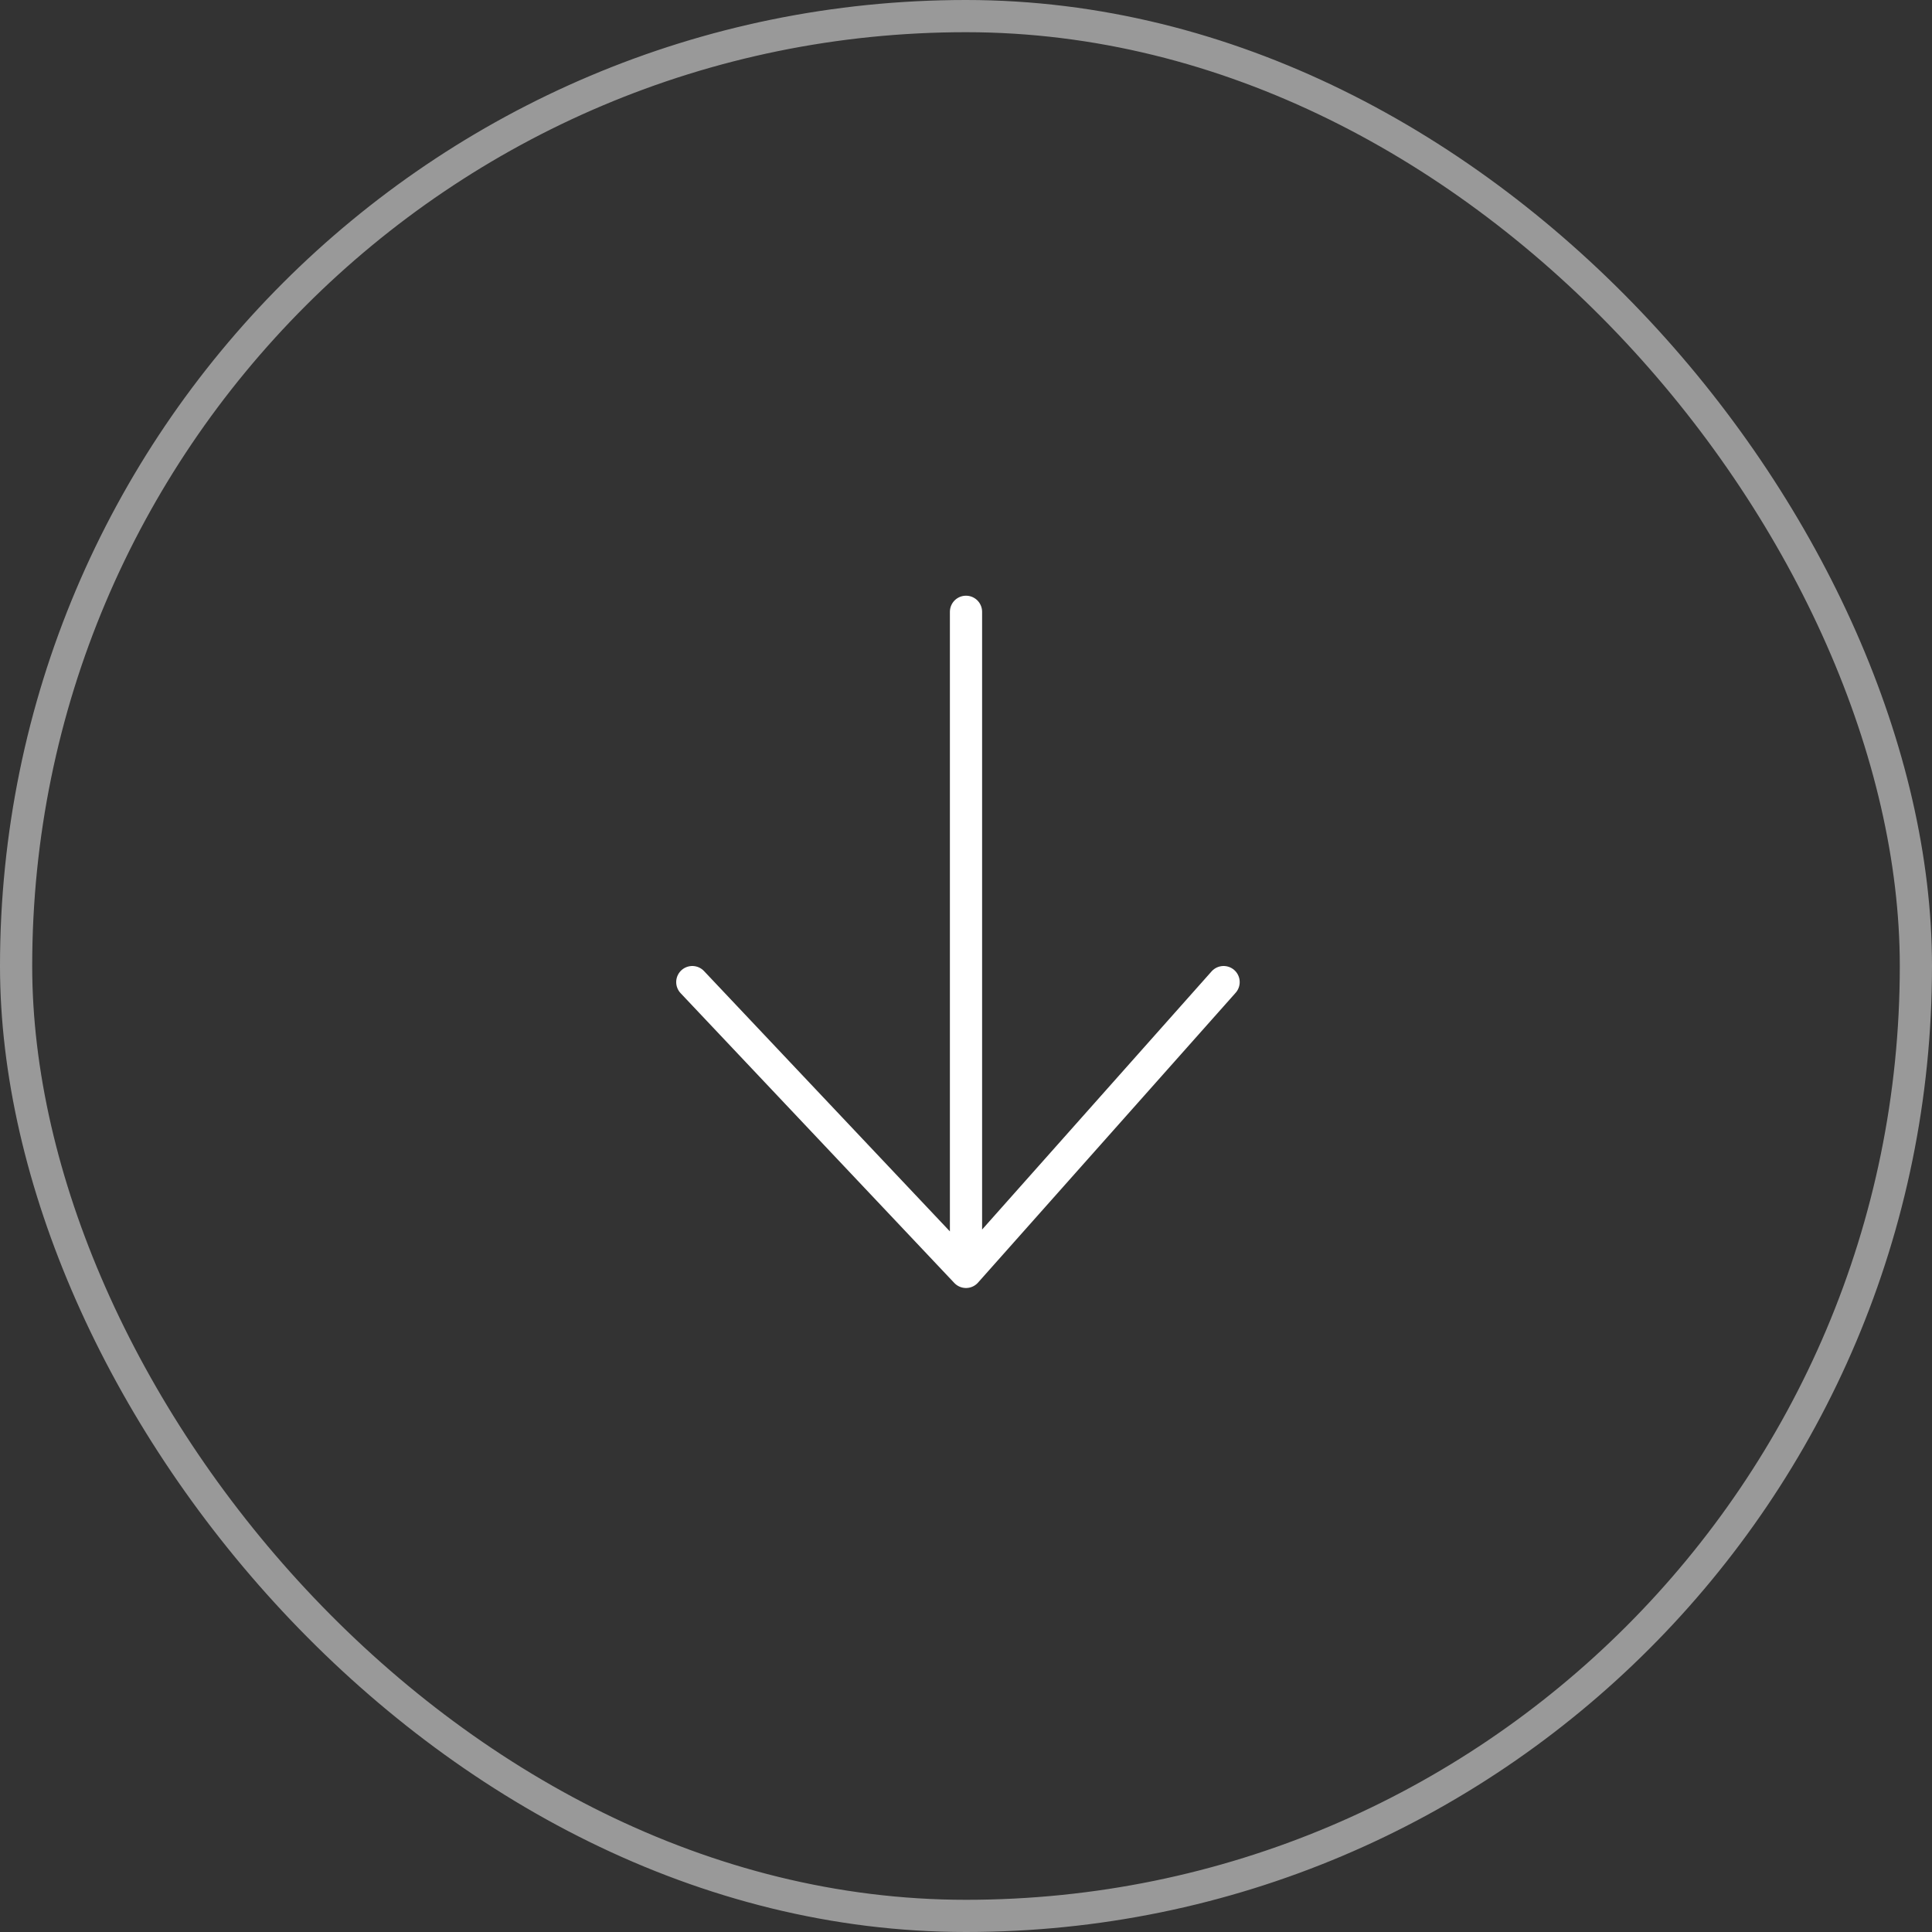 <?xml version="1.0" encoding="UTF-8"?> <svg xmlns="http://www.w3.org/2000/svg" width="60" height="60" viewBox="0 0 60 60" fill="none"><rect x="0" y="0" width="60" height="60" fill="#333333" stroke="none"/> <rect opacity="0.5" x="0.5" y="0.5" width="59" height="59" rx="29.5" stroke="white"></rect> <path d="M30 19V39.5M30 39.5L21.5 30.5M30 39.5L38 30.5" stroke="white" stroke-linecap="round" stroke-linejoin="round"></path> </svg> 
